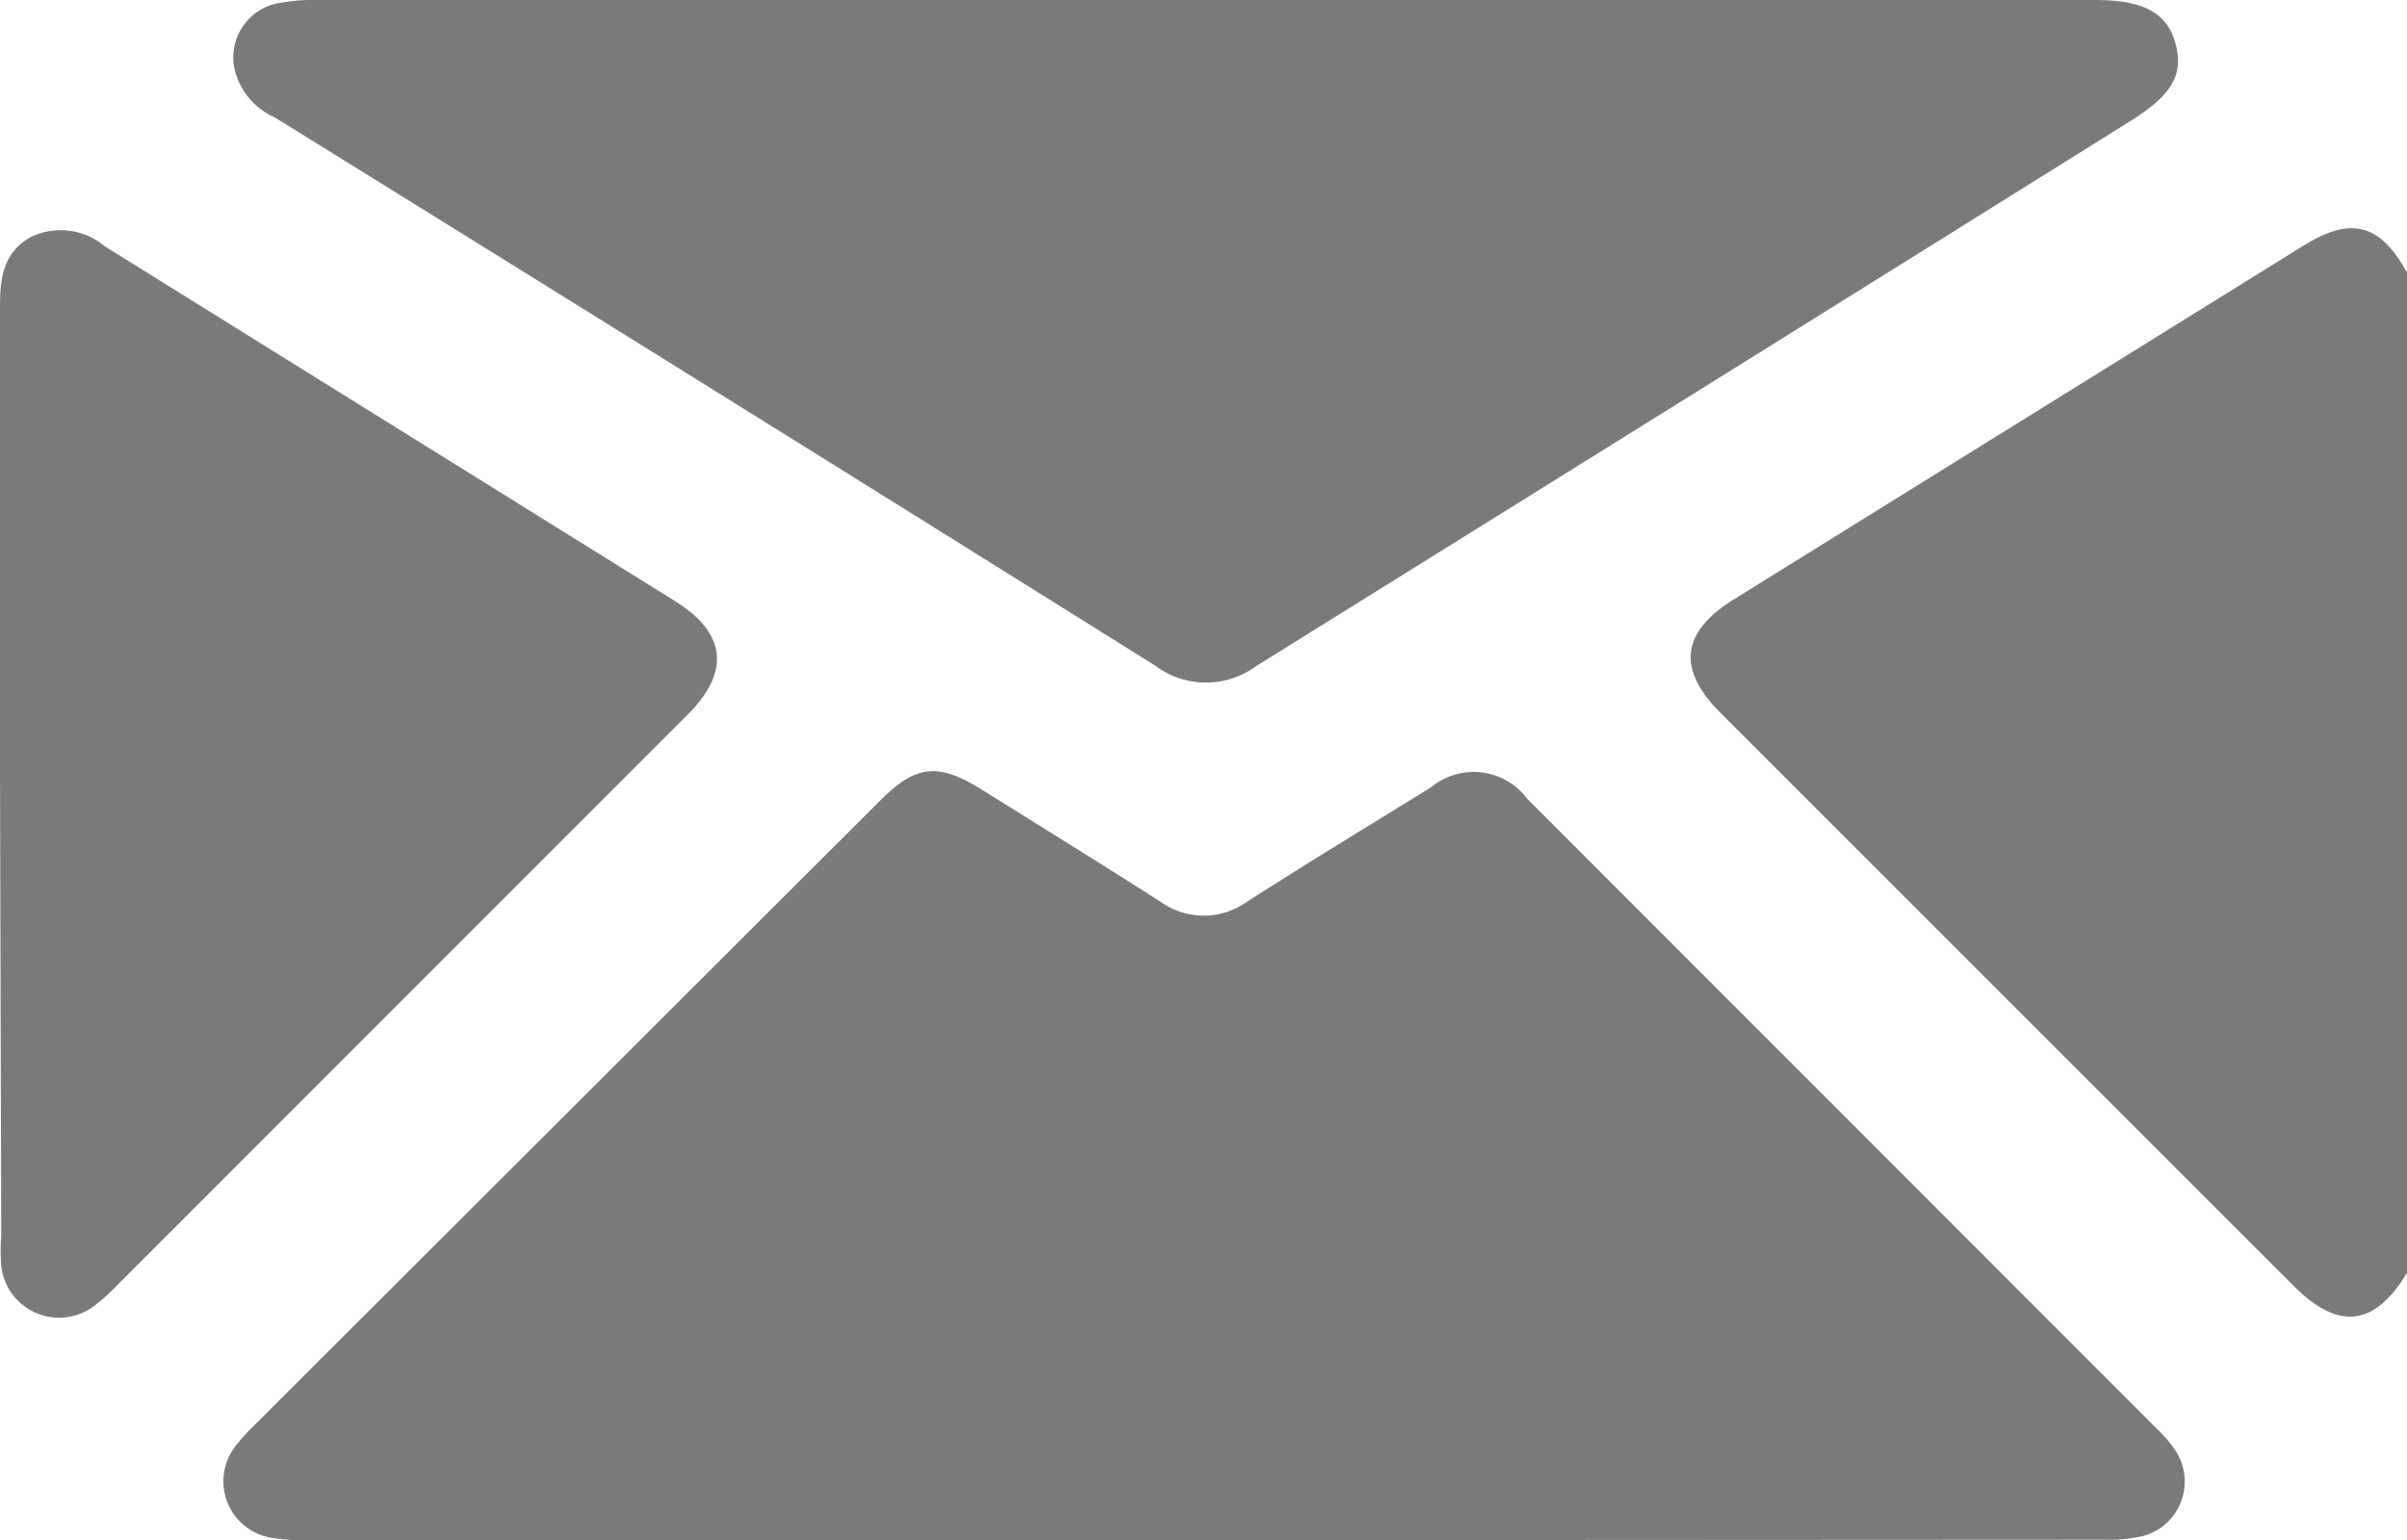 <svg xmlns="http://www.w3.org/2000/svg" width="592.48" height="379.25" viewBox="0 0 592.48 379.25"><defs><style>.cls-1{fill:#7a7a7a;}</style></defs><g id="Calque_2" data-name="Calque 2"><g id="Calque_1-2" data-name="Calque 1"><g id="Calque_2-2" data-name="Calque 2"><g id="Calque_1-2-2" data-name="Calque 1-2"><path class="cls-1" d="M592.48,313.4c-7.93,13.18-16.84,14.27-27.76,3.35L423.28,175.31c-10.49-10.55-9.4-19.71,3.36-27.64L567,60.48c11.59-7.2,18.79-5.55,25.5,6.65Z"/><path class="cls-1" d="M296.91,379.23H75.42a44.32,44.32,0,0,1-8.3-.54,14.1,14.1,0,0,1-8.85-23,43.27,43.27,0,0,1,3.85-4.27L216.55,197.22c8.85-8.91,14.28-9.52,25-2.87,14.7,9.21,29.47,18.31,44.05,27.64A18.31,18.31,0,0,0,307,222c14.95-9.58,30.08-18.79,45.15-28.07A16.48,16.48,0,0,1,375.4,196c.21.25.4.5.59.75l154.86,155a32.72,32.72,0,0,1,4.52,5.24,13.92,13.92,0,0,1-3.71,19.33,14.11,14.11,0,0,1-4.65,2,38.5,38.5,0,0,1-9.21.79Z"/><path class="cls-1" d="M296.49,0H515.6c12.2,0,17.94,3.23,19.95,10.92S534.39,23.62,524.08,30Q416.64,97.16,309.36,163.9a20.85,20.85,0,0,1-25,0Q176.16,96.18,67.67,28.93a17.4,17.4,0,0,1-10-12.2A13.61,13.61,0,0,1,68.49.78l.22,0A40.63,40.63,0,0,1,77.31,0Z"/><path class="cls-1" d="M0,190.38V75.31c0-6.9.85-13.12,7.51-16.91a16.9,16.9,0,0,1,18.3,2.26L166.15,148c12.57,7.81,13.67,17.33,3.3,27.76L28,317.3a45.2,45.2,0,0,1-4.76,4.21A14.33,14.33,0,0,1,.31,311.75a49.55,49.55,0,0,1,0-7.51Z"/></g></g></g></g></svg>